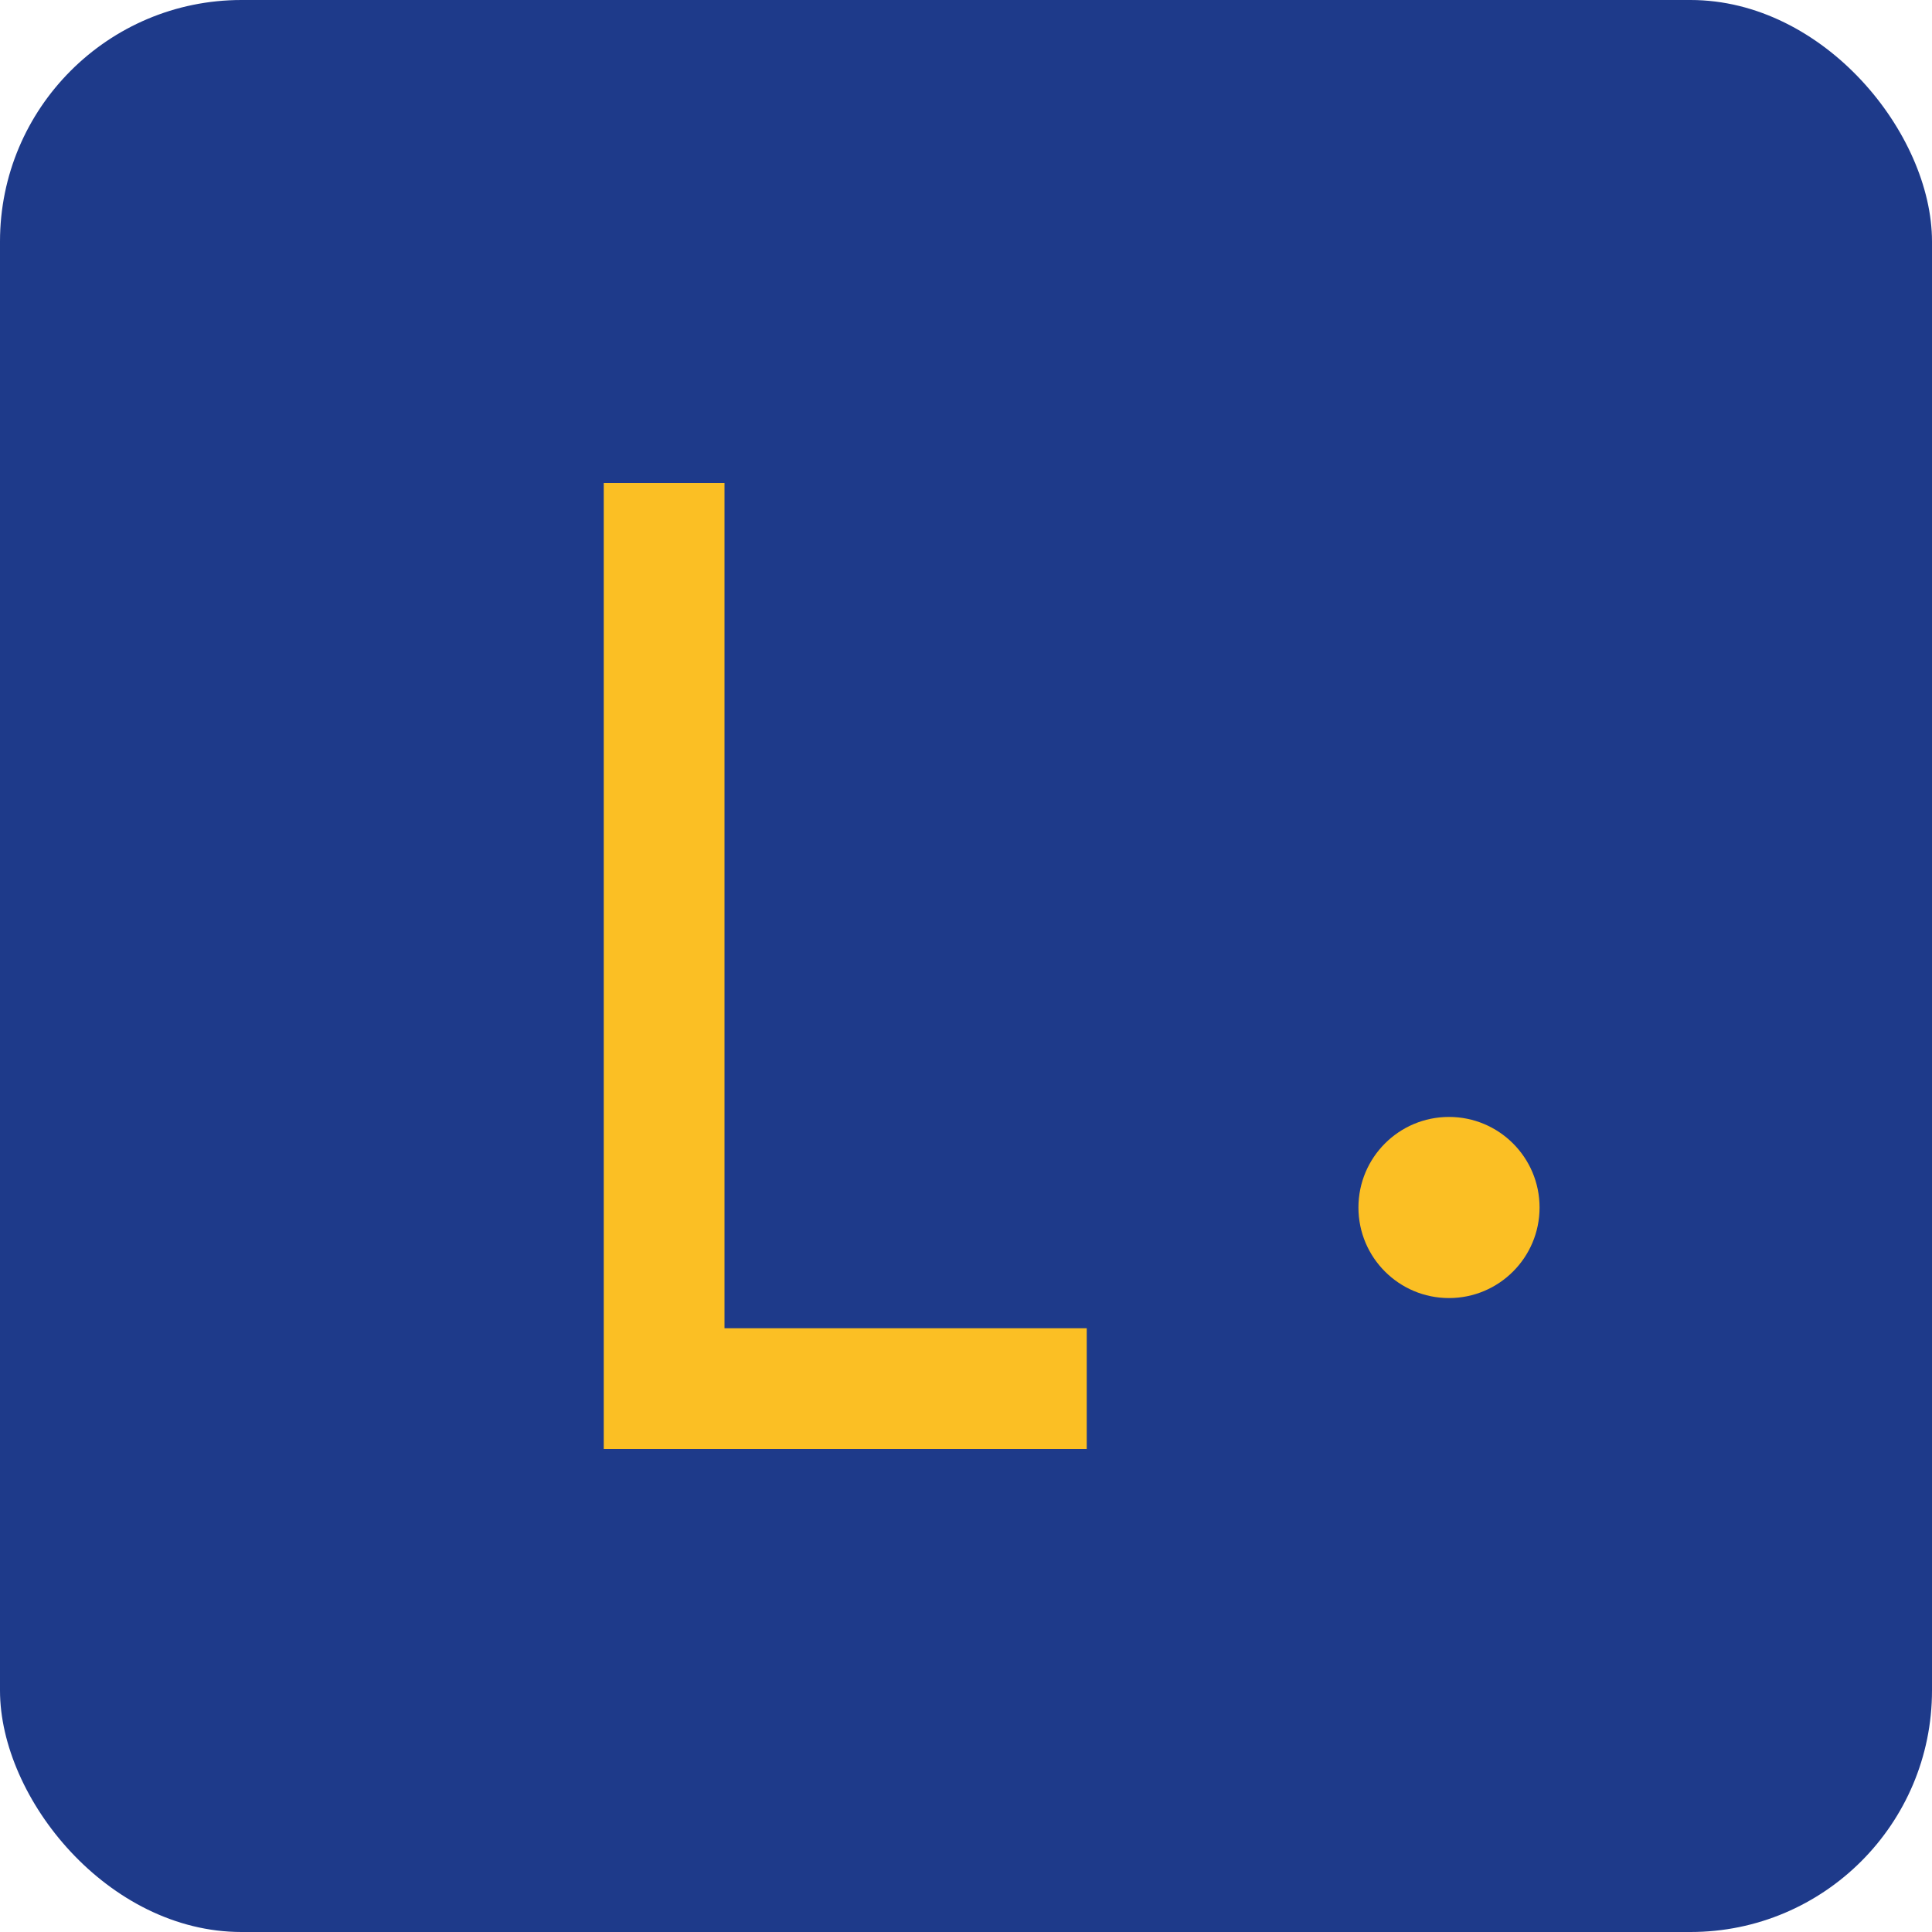 <svg xmlns="http://www.w3.org/2000/svg" viewBox="0 0 64 64">
  <!-- LexiCore Legal Tech Favicon -->
  <rect width="64" height="64" fill="#1e3a8a" rx="8"/>
  <path d="M20 16h4v28h12v4H20V16z" fill="#fbbf24"/>
  <circle cx="48" cy="40" r="3" fill="#fbbf24"/>
</svg>
